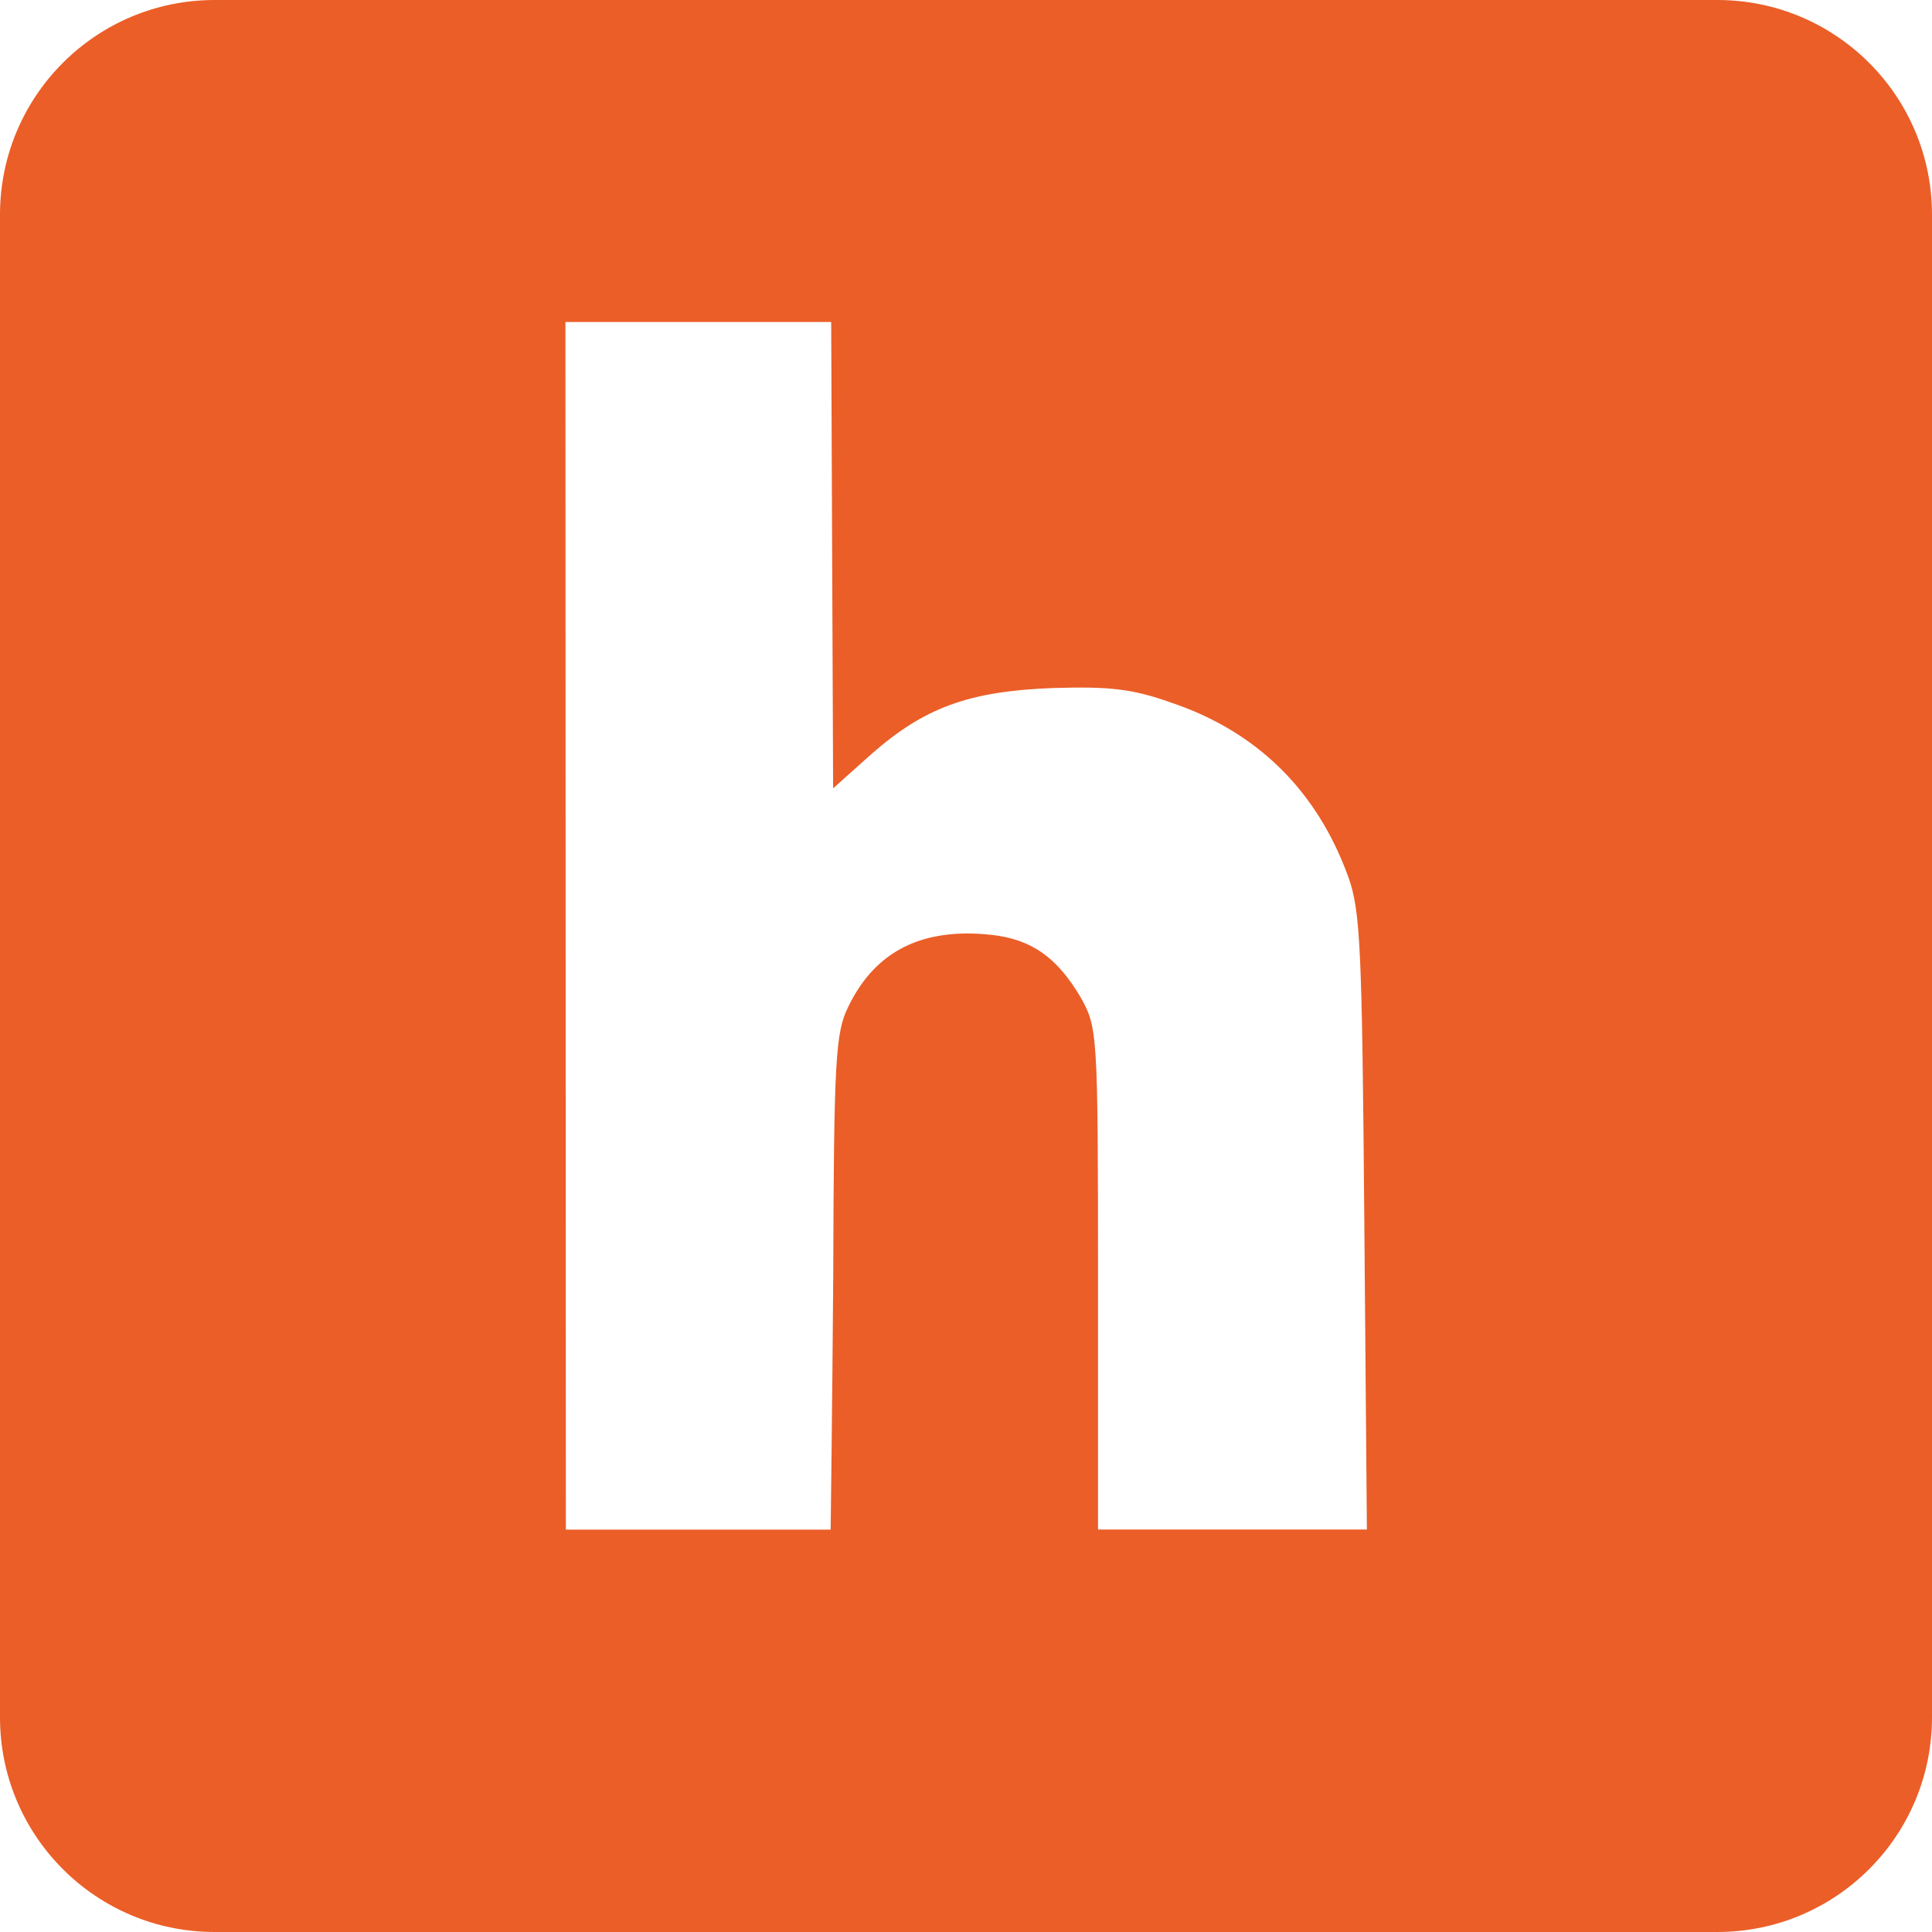 <svg width="384" height="384" viewBox="0 0 384 384" fill="none" xmlns="http://www.w3.org/2000/svg">
<g clip-path="url(#clip0_375_2)">
<path d="M0 42.667V341.333C0 364.907 19.093 384 42.667 384H341.333C364.907 384 384 364.907 384 341.333V42.667C384 19.093 364.907 0 341.333 0H42.667C19.093 0 0 19.093 0 42.667ZM112.384 64H165.205L165.589 156.693L173.141 149.931C183.701 140.629 192.576 137.365 209.387 136.747C220.459 136.427 224.96 136.875 232.704 139.627C249.707 145.323 261.717 157.013 267.968 174.251C270.4 181.013 270.72 188.053 271.168 242.816L271.68 304H218.24V254.059C218.24 204.864 218.112 204.245 214.805 198.251C210.112 190.315 205.056 186.688 197.056 185.813C183.445 184.32 173.995 188.928 168.619 200.064C166.059 205.184 165.739 210.56 165.611 253.76C165.419 280.128 165.099 303.445 165.099 304.021H112.469" fill="#EB5E28"/>
</g>
<defs>
<clipPath id="clip0_375_2">
<rect width="384" height="384" fill="white"/>
</clipPath>
</defs>
</svg>
